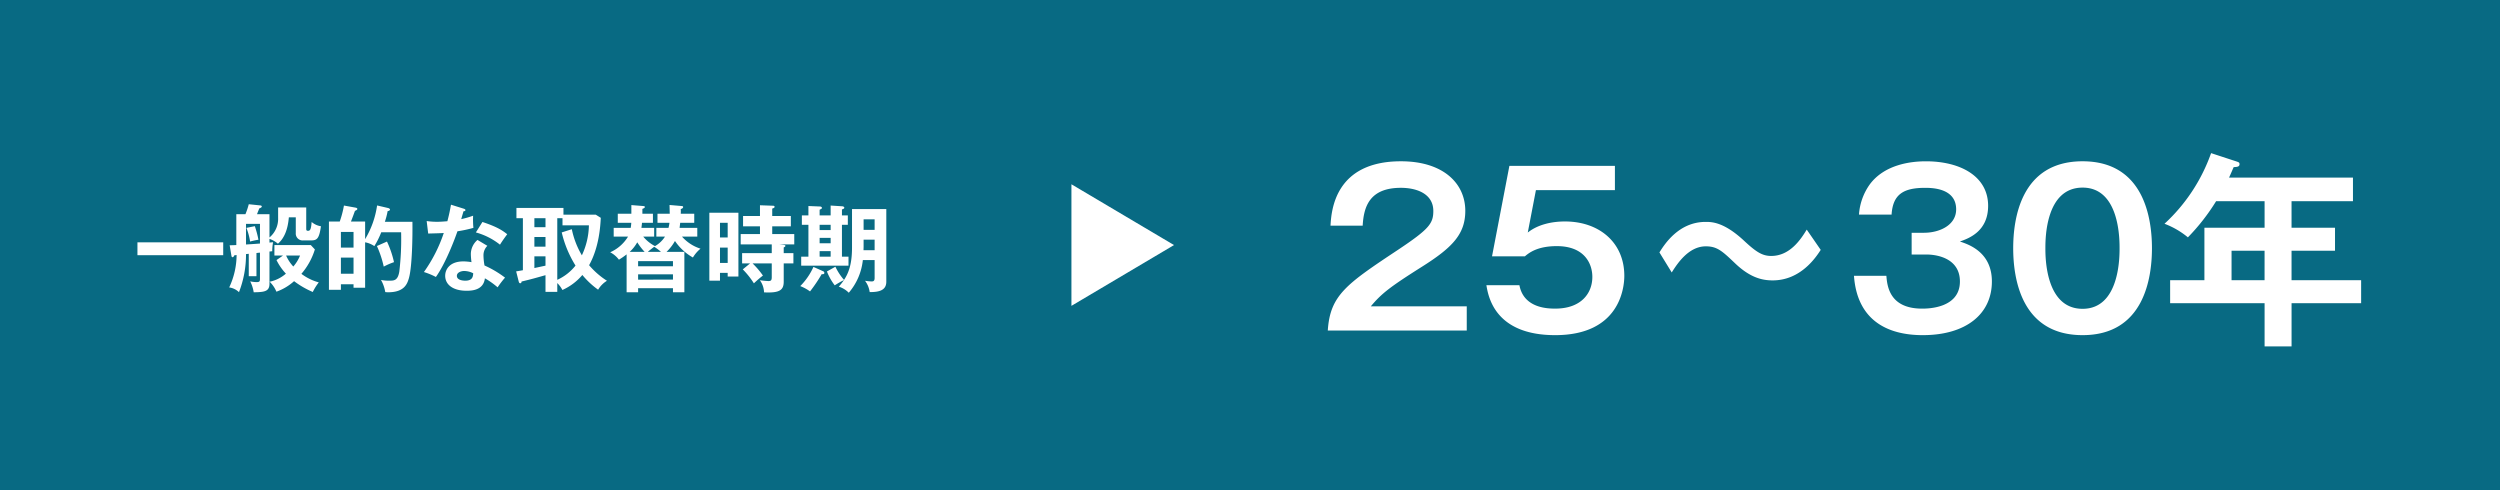 <svg xmlns="http://www.w3.org/2000/svg" width="658" height="129" viewBox="0 0 658 129">
  <g id="renew032" transform="translate(-1042 -1881)">
    <rect id="長方形_23214" data-name="長方形 23214" width="658" height="129" transform="translate(1042 1881)" fill="#086a83"/>
    <g id="グループ_7364" data-name="グループ 7364" transform="translate(760 695)">
      <path id="パス_4650" data-name="パス 4650" d="M1.175-11.225v3.4H23.75v-3.4ZM38.2-17.65a6.368,6.368,0,0,1-2.275,5.15v-6.125H32.65c.075-.225.5-1.3.6-1.525.3-.125.65-.25.65-.5,0-.15-.15-.25-.3-.275l-3.125-.325a19.014,19.014,0,0,1-.875,2.625H27.2V-10.5c-1.15.05-1.325.05-1.75.05l.475,2.85c.025.15.15.3.275.3.225,0,.35-.225.475-.5l.6-.075A20.244,20.244,0,0,1,25.325.65,4.642,4.642,0,0,1,27.9,1.9,27.337,27.337,0,0,0,29.75-8.125l.725-.075v5.9H32.5V-8.4c.125-.025.775-.1.925-.1v6.7c0,.75,0,1.05-.85,1.05a7.936,7.936,0,0,1-1.725-.2,9.646,9.646,0,0,1,.925,2.875c2.9-.025,4.15-.25,4.15-2.25V-8.8c.275-.025.475-.05.725-.075a13.6,13.6,0,0,1,.225-2.375c-.4.05-.6.05-.95.1v-.975A6.475,6.475,0,0,1,38.15-10.85c1.625-1.4,2.6-3.65,2.875-6.95H42.85v4.125a1.807,1.807,0,0,0,2,1.95h2c1.55,0,2.15-.375,2.625-3.725a4.894,4.894,0,0,1-2.45-1.125c-.15,1.85-.35,2.325-.95,2.325-.375,0-.475-.15-.475-.5V-20.4H38.2Zm1.3,9.9-1.725,1.2A14.649,14.649,0,0,0,40.25-2.975,9.4,9.4,0,0,1,35.975-.85,7.865,7.865,0,0,1,37.75,1.775,13.865,13.865,0,0,0,42.4-1a22.919,22.919,0,0,0,4.925,2.85A14.119,14.119,0,0,1,48.9-.675a13.558,13.558,0,0,1-4.575-2.25,17.843,17.843,0,0,0,3.55-6.425L46.8-10.5H37.225v2.75Zm-9.75-8.325h3.675V-10.9c-1.4.1-1.625.125-3.675.25ZM43.975-7.75A10.075,10.075,0,0,1,42.2-4.85a10.378,10.378,0,0,1-1.9-2.9ZM29.85-15.025a15.968,15.968,0,0,1,.975,3.6,16.685,16.685,0,0,1,2.2-.475,28.021,28.021,0,0,0-.95-3.575Zm36.45-1.6a20.277,20.277,0,0,0,.725-2.8c.225-.05.625-.15.625-.425,0-.15-.25-.35-.5-.4l-2.9-.675A23.792,23.792,0,0,1,61.1-12.05V-16.7H57.375c.525-1.35.575-1.5,1.05-2.8.4-.175.625-.3.625-.5,0-.275-.35-.325-.6-.375L55.525-20.9a26.054,26.054,0,0,1-1.1,4.2h-2.85V1.275h3.15V-.175H58.05v.9H61.1v-11.95a6.337,6.337,0,0,1,2.425,1,21.635,21.635,0,0,0,1.825-3.65h5.225A72.118,72.118,0,0,1,70.1-3.525c-.4,2.4-1.4,2.4-2.675,2.4a9.995,9.995,0,0,1-2.15-.2,9.7,9.7,0,0,1,1.125,3.2,6.723,6.723,0,0,0,.775.05C71.5,1.925,72.2-.4,72.6-1.7c.9-3.025,1-11.3.95-14.925ZM54.725-13.95H58.05v4.125H54.725Zm3.325,11H54.725V-7.2H58.05Zm6.15-7.3A27.078,27.078,0,0,1,66-4.825,17.4,17.4,0,0,1,68.7-6a25.826,25.826,0,0,0-1.85-5.425Zm26.475-1.6a4.935,4.935,0,0,0-1.75,3.675A17.172,17.172,0,0,0,89.1-6a13,13,0,0,0-2.125-.2c-3.675,0-4.8,2.175-4.8,3.775,0,2.375,2.1,3.95,5.6,3.95,1.25,0,4.475-.05,4.85-3.275A21.6,21.6,0,0,1,95.975.625a24.072,24.072,0,0,1,1.95-2.55,27.094,27.094,0,0,0-5.4-3.2,15.4,15.4,0,0,1-.275-2.65A3.5,3.5,0,0,1,93.275-10.3ZM89.55-3.075c-.05.9-.2,1.95-2.1,1.95-.65,0-2.2-.15-2.2-1.275,0-.9,1.125-1.275,1.925-1.275A5.325,5.325,0,0,1,89.55-3.075ZM77.7-13.525c1.275-.05,3.225-.075,4.1-.15A38.975,38.975,0,0,1,76.575-3.4a18.563,18.563,0,0,1,3.15,1.3c2.6-3.65,5-10.05,5.675-12.025a33.423,33.423,0,0,0,4.2-.9,22.978,22.978,0,0,1-.075-3.2,24.011,24.011,0,0,1-3.125.9c.075-.3.5-1.75.6-2.075.15,0,.5-.025.5-.3,0-.175-.125-.275-.45-.375l-3.35-1.05c-.2,1.05-.4,2.3-.95,4.35-1.425.125-2.1.15-2.75.15a17.306,17.306,0,0,1-2.7-.2Zm12.55-.3A17.781,17.781,0,0,1,96.6-10.6c.625-1.025,1.4-2.075,1.9-2.75-1.225-.975-2.65-1.95-6.525-3.225ZM121.8-18.5h-8.5v-1.775H100.925v2.7h1.7v13.7c-.825.15-1.1.2-1.775.3L101.525-.9c.05.175.125.45.4.45.125,0,.35-.075.35-.45,2.625-.625,3.65-.925,6.3-1.675v4.4h3.1V-.5a7.471,7.471,0,0,1,1.35,1.825,14.815,14.815,0,0,0,5.25-3.95,21.906,21.906,0,0,0,4.15,3.875A6.814,6.814,0,0,1,124.75-1.1a20.874,20.874,0,0,1-4.7-4.1c2.675-4.775,2.975-10.475,3.075-12.475Zm-8.95,4.675A28.846,28.846,0,0,0,116.475-5.1a12.891,12.891,0,0,1-4.8,3.75V-17.575h1.375V-15.7H120a19.354,19.354,0,0,1-1.85,7.9,22.28,22.28,0,0,1-2.65-6.875Zm-4.275,3.75H105.65v-2.55h2.925Zm0-5.125H105.65v-2.375h2.925Zm0,10.125c-.975.2-1.975.425-2.925.625V-7.525h2.925Zm24.375-1.2h9.175v1.35H132.95Zm7.075-6.45a7.55,7.55,0,0,1-2.625,2.5,9.855,9.855,0,0,1-3.1-2.5h2.875v-2.3h-3.35c.1-.8.125-1.05.15-1.325h2.875v-2.4h-2.775v-1.275c.325-.125.65-.25.65-.5,0-.2-.225-.225-.475-.25l-3.075-.25v2.275H127.6v2.4h3.55a9.949,9.949,0,0,1-.15,1.325h-4.475v2.3H130.3A10.406,10.406,0,0,1,125.6-8.6a6.833,6.833,0,0,1,2.3,1.95,19.081,19.081,0,0,0,2.025-1.4V1.925h3.025V.85h9.175V1.925h3V-8.7h-4.7a12.421,12.421,0,0,0,2.225-2.875,14.008,14.008,0,0,0,4.725,4.35,9.058,9.058,0,0,1,2-2.325,10.837,10.837,0,0,1-4.875-3.175h4.025v-2.3h-4.65c.025-.325.075-.625.15-1.325h3.7v-2.4h-3.55a9.417,9.417,0,0,0,0-1.225c.2-.05.625-.225.625-.525,0-.175-.1-.25-.4-.275l-3.175-.275c0,.5.05,1.9.05,2.3H138.05v2.4h3.15a10.841,10.841,0,0,1-.25,1.325h-3.2v2.3Zm-9.3,4.025a10.053,10.053,0,0,0,2-2.525,16.536,16.536,0,0,0,1.95,2.525Zm11.4,7.3H132.95V-2.8h9.175ZM135.5-8.7c.4-.375.675-.575,1.675-1.35a12.052,12.052,0,0,1,1.8,1.35ZM151.7-19V-1.125h2.8v-2.05h2.025v.95h2.825V-19Zm2.8,6.5v-3.85h2.025v3.85Zm2.025,2.675V-5.8H154.5V-9.825Zm13.575-.85h3.95V-13.4h-5.8v-2.025h4.9V-18.15h-4.9V-20.1c.325-.1.625-.225.625-.45,0-.2-.175-.3-.375-.3l-3.475-.125v2.825h-4.45v2.725h4.45V-13.4H159.95v2.725h8.175v2.3h-7.8v2.7h2.1L160.5-4.1a21.542,21.542,0,0,1,2.925,3.675,30.472,30.472,0,0,1,2.375-2.05,21.922,21.922,0,0,0-2.725-3.2h5.05V-2.05c0,.85-.225,1.025-.9,1.025A20.915,20.915,0,0,1,165-1.25a5.863,5.863,0,0,1,1.1,3.2c4.025.2,5.175-.55,5.175-2.8V-5.675h2.55v-2.7h-2.55v-1.5c.125-.05.45-.2.45-.425,0-.125-.175-.225-.475-.25Zm18.225,5.6V-7.45H186.6v-8.375h1.55V-18.3H186.6v-1.575c.325-.1.625-.225.625-.45,0-.2-.25-.35-.475-.375l-3.125-.2v2.6h-2.9v-1.5c.475-.225.6-.275.6-.5,0-.2-.25-.35-.5-.35l-3.05-.125V-18.3H176.05v2.475h1.725V-7.45h-1.9v2.375Zm-4.7-5.9h-2.9V-12.4h2.9Zm0-3.475h-2.9v-1.375h2.9Zm0,7h-2.9V-8.9h2.9Zm14.65,6.6V-19.975H189.25V-9.8c0,4.4-.95,6.75-2.1,8.475A15.247,15.247,0,0,1,184.875-4.8L182.65-3.55A14.568,14.568,0,0,0,184.7.1a23.119,23.119,0,0,1,2.45-1.4c-.475.65-.975,1.3-1.375,1.75a6.377,6.377,0,0,1,2.625,1.6,15.708,15.708,0,0,0,3.7-8.6h3.1v4.725c0,.875-.45.9-.825.9a14.933,14.933,0,0,1-1.7-.175A6.353,6.353,0,0,1,193.9,1.875C196.55,1.9,198.275,1.325,198.275-.85ZM195.2-14.5h-2.9v-2.775h2.9Zm0,5.35h-2.925c0-.15.025-.825.025-.95v-1.825h2.9ZM181.975-3.175a.487.487,0,0,0-.3-.425L179.1-4.75A17.117,17.117,0,0,1,175.625.3,11.358,11.358,0,0,1,178.2,1.7a39.546,39.546,0,0,0,3.075-4.55C181.6-2.775,181.975-2.85,181.975-3.175Z" transform="translate(317 1261)" fill="#fff"/>
      <path id="パス_4649" data-name="パス 4649" d="M13.805-6.38c2.8-3.355,5.06-5.115,13.42-10.395,8.03-5.06,11.44-8.58,11.44-14.74,0-7.15-5.72-13.035-16.94-13.035C4.235-44.55,3.41-31.405,3.19-27.61h8.47c.275-5,1.815-9.955,10.065-9.955,4.015,0,8.525,1.485,8.525,6.105,0,3.3-1.155,4.785-9.24,10.175C7.425-12.265,3.08-9.35,2.475,0H39.05V-6.38ZM50.27-43.34,45.7-19.525H54.34c1.1-.935,3.3-2.695,8.415-2.695,7.425,0,9.35,4.785,9.35,8.085,0,4.455-3.08,8.36-9.735,8.36-1.76,0-8.305,0-9.46-6.16H44.22c.5,3.025,2.255,13.145,18.1,13.145C79.145,1.21,80.52-11,80.52-14.41c0-8.745-6.6-14.3-15.62-14.3-3.41,0-7.1.77-9.79,2.915L57.255-36.96h20.79v-6.38Zm78.265,16.775c-1.485,2.42-4.345,6.93-9.35,6.93-2.31,0-3.9-.99-7.04-3.9-5.39-5.06-8.635-5.06-10.23-5.06-7.04,0-10.78,5.83-12.155,8.03L93-15.29c1.485-2.365,4.455-6.875,8.965-6.875,3.025,0,4.345,1.265,7.81,4.565,3.9,3.685,7.04,4.4,9.79,4.4,7.425,0,11.44-6.16,12.65-8.03Zm12.43,12.155c.825,11.55,8.58,15.62,18.1,15.62,11.385,0,18.2-5.555,18.2-14.135,0-7.81-6.27-9.79-8.415-10.505,2.31-.825,7.425-2.64,7.425-9.4,0-7.755-7.26-11.715-16.39-11.715-3.96,0-10.835.825-14.74,6.05a15.4,15.4,0,0,0-2.86,7.975h8.58c.33-5.335,3.135-7.04,8.8-7.04,1.65,0,8.195,0,8.195,5.665,0,4.18-4.4,6.16-8.47,6.16h-3.245v5.72h3.795c3.575,0,8.91,1.375,8.91,7.095,0,7.15-8.635,7.15-9.955,7.15-8.58,0-9.185-5.94-9.4-8.635Zm60.17-30.14c-16.39,0-18.26,15.4-18.26,22.88,0,7.81,2.035,22.88,18.26,22.88s18.26-15.125,18.26-22.88S217.36-44.55,201.135-44.55Zm0,6.93c9.735,0,9.735,13.585,9.735,15.95s0,15.95-9.735,15.95c-9.79,0-9.79-13.585-9.79-15.95C191.345-24.255,191.4-37.62,201.135-37.62Zm55,3.575H272.3V-40.26H239.69c.55-1.21.825-1.87,1.21-2.75.825-.055,1.54-.055,1.54-.77,0-.385-.11-.5-.77-.715l-6.71-2.2a46.154,46.154,0,0,1-12.265,18.59,21.55,21.55,0,0,1,6.16,3.575,54.255,54.255,0,0,0,7.425-9.515h12.76v6.985H233.2v13.805h-9.02v6.05h24.86V4.18h7.1V-7.205H274.45v-6.05H256.135V-21.01h11.44v-6.05h-11.44Zm-7.1,20.79h-8.69V-21.01h8.69Z" transform="translate(629 1273)" fill="#fff"/>
    </g>
    <path id="多角形_6" data-name="多角形 6" d="M16,0,32,27H0Z" transform="translate(1351 1929.5) rotate(90)" fill="#fff"/>
  </g>
</svg>
